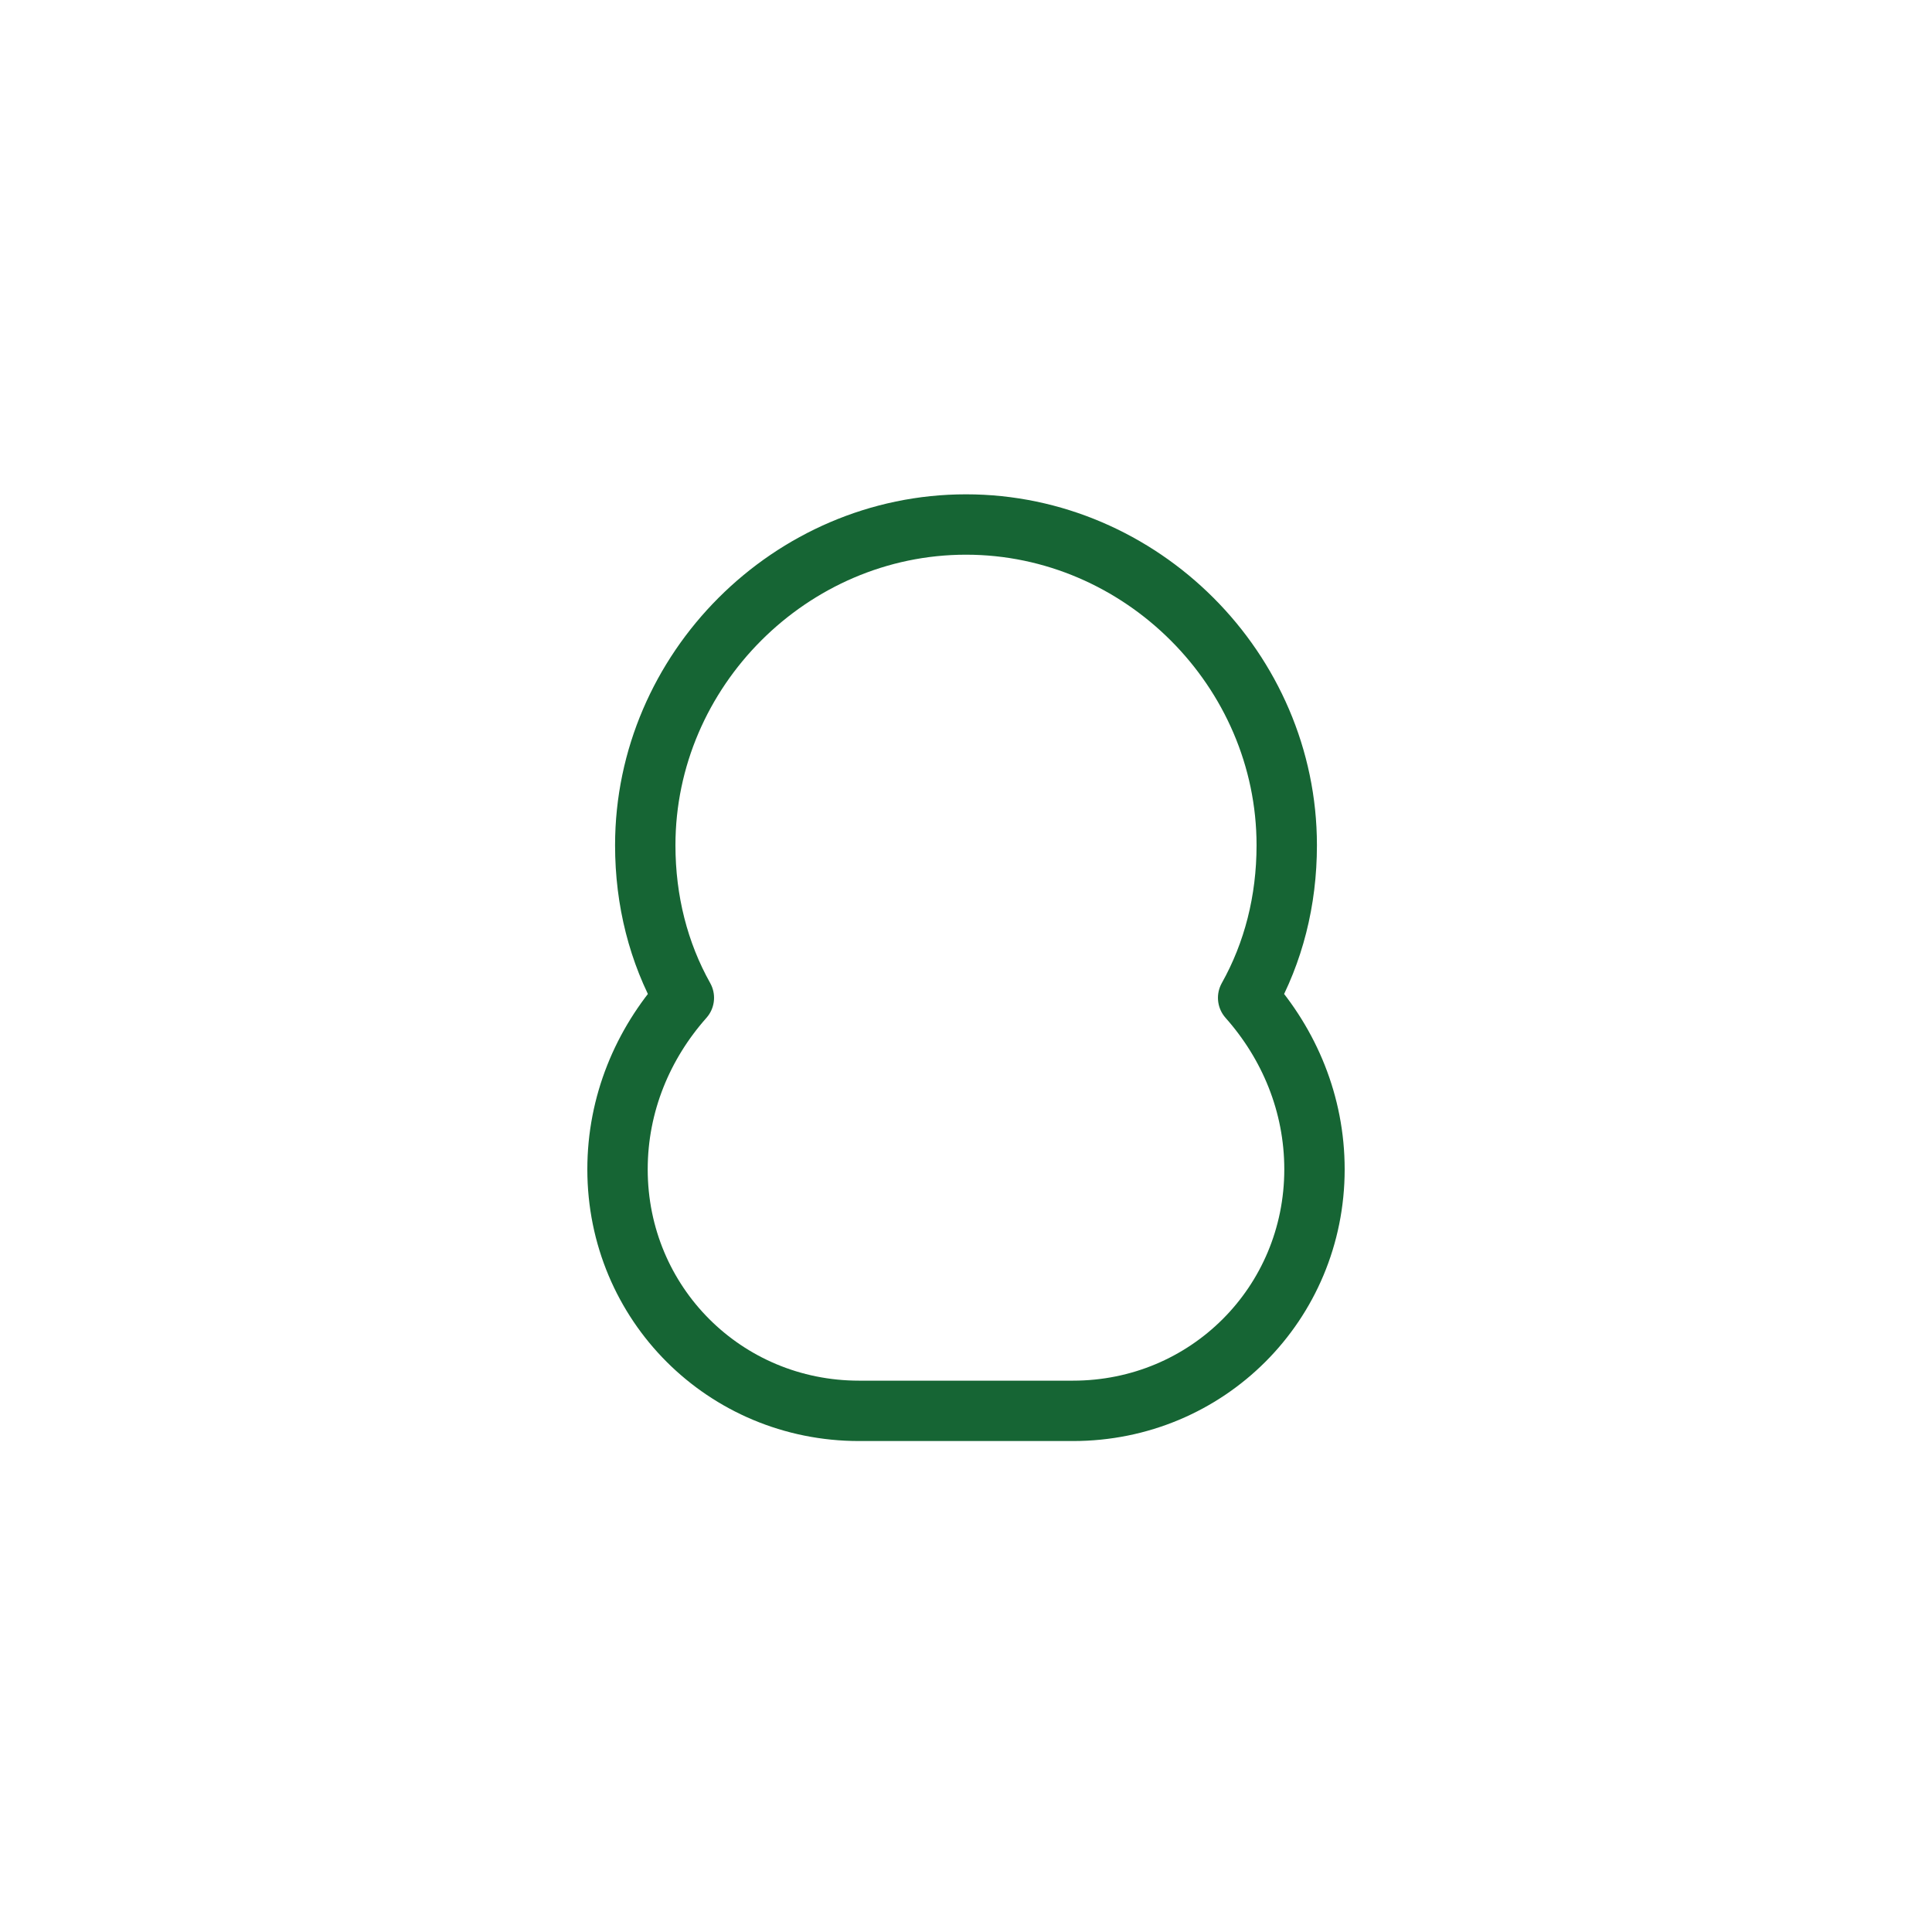 <svg width="512" height="512" viewBox="0 0 512 512" fill="none" xmlns="http://www.w3.org/2000/svg">
  <rect width="512" height="512" fill="white"/>
  <path d="M256 139C209.55 139 171 177.55 171 224C171 238.72 174.53 252.48 181.23 264.43C170.35 276.69 163.65 292.51 163.65 309.89C163.65 345.47 192.08 373.89 227.65 373.89H284.35C319.92 373.89 348.35 345.47 348.35 309.89C348.35 292.51 341.65 276.69 330.77 264.43C337.47 252.48 341 238.72 341 224C341 177.55 302.45 139 256 139Z" stroke="#166534" stroke-width="16" stroke-linecap="round" stroke-linejoin="round"/>
</svg>